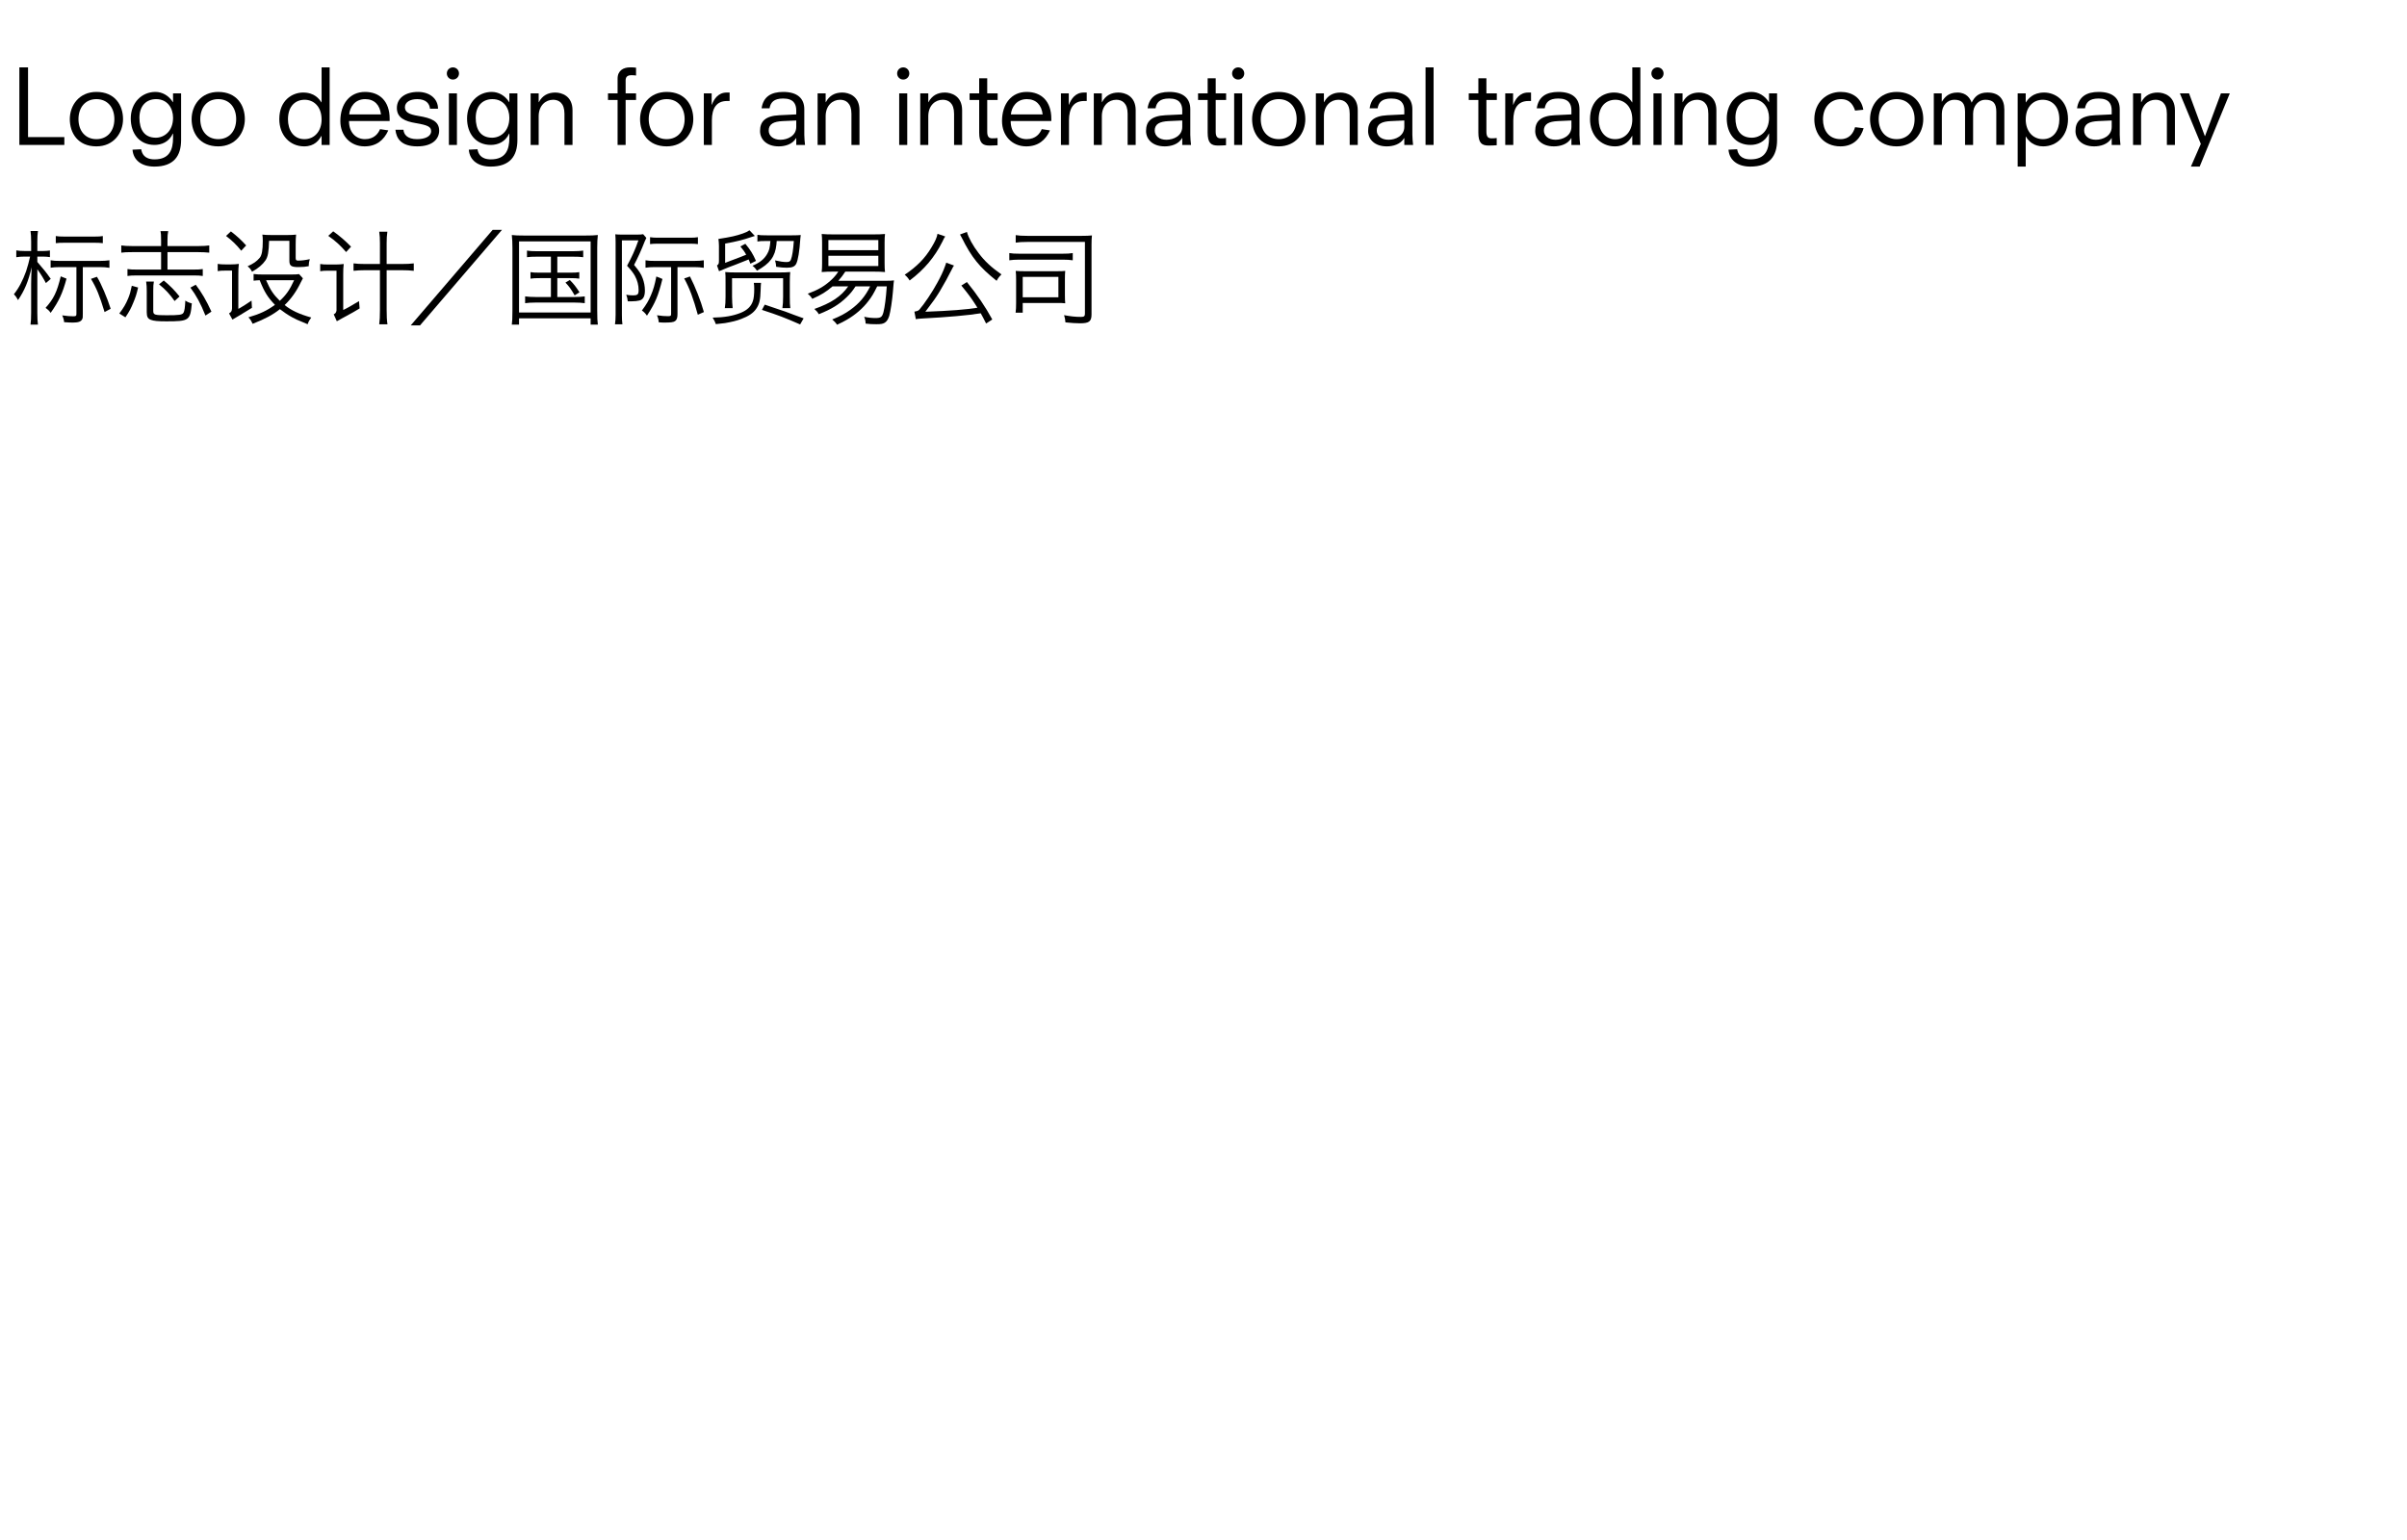 <?xml version="1.0" encoding="utf-8"?>
<!-- Generator: Adobe Illustrator 17.0.0, SVG Export Plug-In . SVG Version: 6.00 Build 0)  -->
<!DOCTYPE svg PUBLIC "-//W3C//DTD SVG 1.1//EN" "http://www.w3.org/Graphics/SVG/1.1/DTD/svg11.dtd">
<svg version="1.1" id="Layer_1" xmlns="http://www.w3.org/2000/svg" xmlns:xlink="http://www.w3.org/1999/xlink" x="0px" y="0px"
	 width="350px" height="224px" viewBox="0 0 350 224" enable-background="new 0 0 350 224" xml:space="preserve">
<g>
	<g>
		<g>
			<path d="M2.817,9.8h1.26v10.14h5.28v1.14h-6.54V9.8z"/>
			<path d="M14.021,21.29c-2.715,0-3.87-1.965-3.87-3.96s1.35-3.96,3.87-3.96c2.715,0,3.87,1.965,3.87,3.96
				S16.541,21.29,14.021,21.29z M14.021,20.24c1.62,0,2.61-1.215,2.61-2.91c0-1.695-0.99-2.91-2.61-2.91s-2.61,1.215-2.61,2.91
				C11.411,19.025,12.401,20.24,14.021,20.24z"/>
			<path d="M25.164,13.58h1.17v6.78c0,2.34-1.08,3.87-3.885,3.87c-1.83,0-3.06-0.9-3.18-2.46l1.26-0.06
				c0.105,0.6,0.435,1.47,1.95,1.47c2.16,0,2.685-1.41,2.685-3.135V19.43h-0.03c-0.555,1.23-1.665,1.65-2.67,1.65
				c-2.205,0-3.45-1.68-3.45-3.84c0-2.325,1.62-3.87,3.584-3.87c1.005,0,1.95,0.54,2.535,1.485h0.03V13.58z M22.704,14.42
				c-1.365,0-2.43,0.9-2.43,2.715c0,1.695,0.705,2.895,2.385,2.895c1.185,0,2.505-0.9,2.505-2.91
				C25.164,15.755,24.369,14.42,22.704,14.42z"/>
			<path d="M31.733,21.29c-2.715,0-3.87-1.965-3.87-3.96s1.35-3.96,3.87-3.96c2.715,0,3.87,1.965,3.87,3.96
				S34.253,21.29,31.733,21.29z M31.733,20.24c1.62,0,2.61-1.215,2.61-2.91c0-1.695-0.99-2.91-2.61-2.91s-2.61,1.215-2.61,2.91
				C29.123,19.025,30.113,20.24,31.733,20.24z"/>
			<path d="M46.763,19.775h-0.03c-0.345,0.585-0.96,1.515-2.505,1.515c-2.07,0-3.615-1.62-3.615-3.96c0-2.76,1.905-3.87,3.465-3.87
				c1.665,0,2.34,0.945,2.655,1.425h0.03V9.8h1.17v11.28h-1.17V19.775z M44.303,14.51c-1.29,0-2.43,0.87-2.43,2.85
				c0,1.56,0.81,2.88,2.385,2.88c1.575,0,2.505-1.275,2.505-2.85C46.763,15.425,45.548,14.51,44.303,14.51z"/>
			<path d="M56.463,18.965c-0.645,1.425-1.725,2.325-3.45,2.325c-2.1,0-3.524-1.59-3.524-3.675c0-2.52,1.38-4.245,3.584-4.245
				c2.13,0,3.585,1.35,3.585,3.9v0.33h-5.91c0,1.74,1.065,2.64,2.325,2.64c1.35,0,1.935-0.84,2.19-1.455L56.463,18.965z
				 M55.398,16.64c-0.165-1.365-0.945-2.22-2.295-2.22c-1.53,0-2.235,1.2-2.325,2.22H55.398z"/>
			<path d="M62.524,15.815c-0.06-0.69-0.525-1.395-1.845-1.395c-1.065,0-1.8,0.45-1.8,1.17c0,0.72,0.57,1.05,1.965,1.275
				c1.92,0.314,3.015,0.78,3.015,2.145c0,1.095-0.84,2.28-3.18,2.28c-2.385,0-3.045-1.185-3.18-2.415h1.17
				c0.045,0.63,0.495,1.365,1.98,1.365c1.17,0,2.055-0.405,2.04-1.17c-0.015-0.6-0.39-0.855-2.265-1.17
				c-1.515-0.255-2.715-0.75-2.715-2.19c0-1.455,1.26-2.34,3.075-2.34c1.68,0,2.91,0.975,2.91,2.445H62.524z"/>
			<path d="M65.858,9.8c0.495,0,0.885,0.39,0.885,0.885c0,0.495-0.39,0.885-0.885,0.885c-0.495,0-0.885-0.39-0.885-0.885
				C64.973,10.19,65.363,9.8,65.858,9.8z M65.273,13.58h1.17v7.5h-1.17V13.58z"/>
			<path d="M74.065,13.58h1.17v6.78c0,2.34-1.08,3.87-3.885,3.87c-1.83,0-3.06-0.9-3.18-2.46l1.26-0.06
				c0.105,0.6,0.435,1.47,1.95,1.47c2.16,0,2.685-1.41,2.685-3.135V19.43h-0.03c-0.555,1.23-1.665,1.65-2.67,1.65
				c-2.205,0-3.45-1.68-3.45-3.84c0-2.325,1.62-3.87,3.585-3.87c1.005,0,1.95,0.54,2.535,1.485h0.03V13.58z M71.605,14.42
				c-1.365,0-2.43,0.9-2.43,2.715c0,1.695,0.705,2.895,2.385,2.895c1.185,0,2.505-0.9,2.505-2.91
				C74.065,15.755,73.27,14.42,71.605,14.42z"/>
			<path d="M82.078,16.55c0-1.56-0.81-2.04-1.65-2.04c-1.095,0-2.1,0.84-2.1,2.4v4.17h-1.17v-7.5h1.17v1.275h0.03
				c0.51-0.96,1.32-1.395,2.385-1.395c0.9,0,2.505,0.465,2.505,2.58v5.04h-1.17V16.55z"/>
			<path d="M89.803,14.54h-1.395v-0.96h1.395v-2.145c0-1.2,0.885-1.635,1.8-1.635c0.33,0,0.66,0,0.885,0.045v1.14
				c-0.195-0.045-0.45-0.045-0.705-0.045c-0.6,0-0.81,0.3-0.81,0.75v1.89h1.515v0.96h-1.515v6.54h-1.17V14.54z"/>
			<path d="M96.942,21.29c-2.715,0-3.87-1.965-3.87-3.96s1.35-3.96,3.87-3.96c2.715,0,3.87,1.965,3.87,3.96
				S99.462,21.29,96.942,21.29z M96.942,20.24c1.62,0,2.61-1.215,2.61-2.91c0-1.695-0.99-2.91-2.61-2.91s-2.61,1.215-2.61,2.91
				C94.332,19.025,95.322,20.24,96.942,20.24z"/>
			<path d="M102.343,13.58h1.14v1.65h0.03c0.3-0.795,0.9-1.77,2.16-1.77h0.42v1.23h-0.375c-1.53,0-2.205,1.05-2.205,2.82v3.57h-1.17
				V13.58z"/>
			<path d="M115.783,20.09h-0.03c-0.525,0.93-1.65,1.2-2.52,1.2c-1.785,0-2.715-1.05-2.715-2.235c0-1.38,0.75-2.189,2.805-2.295
				c0.825-0.045,1.635-0.09,2.46-0.12v-0.57c0-0.96-0.405-1.74-1.905-1.74c-1.38,0-1.83,0.585-1.979,1.425h-1.155
				c0.24-1.68,1.38-2.385,3.15-2.385c2.01,0,3.06,0.915,3.06,2.52v3.72c0,0.465,0.06,1.05,0.105,1.47h-1.275V20.09z M115.783,17.525
				l-1.98,0.09c-1.275,0.06-2.025,0.405-2.025,1.38c0,0.75,0.645,1.335,1.71,1.335c1.02,0,2.295-0.57,2.295-1.875V17.525z"/>
			<path d="M123.807,16.55c0-1.56-0.81-2.04-1.65-2.04c-1.095,0-2.1,0.84-2.1,2.4v4.17h-1.17v-7.5h1.17v1.275h0.03
				c0.51-0.96,1.32-1.395,2.385-1.395c0.9,0,2.505,0.465,2.505,2.58v5.04h-1.17V16.55z"/>
			<path d="M131.337,9.8c0.495,0,0.885,0.39,0.885,0.885c0,0.495-0.39,0.885-0.885,0.885s-0.885-0.39-0.885-0.885
				C130.452,10.19,130.842,9.8,131.337,9.8z M130.752,13.58h1.17v7.5h-1.17V13.58z"/>
			<path d="M138.731,16.55c0-1.56-0.81-2.04-1.65-2.04c-1.095,0-2.1,0.84-2.1,2.4v4.17h-1.17v-7.5h1.17v1.275h0.03
				c0.51-0.96,1.32-1.395,2.385-1.395c0.9,0,2.505,0.465,2.505,2.58v5.04h-1.17V16.55z"/>
			<path d="M140.987,13.58h1.395v-2.19h1.17v2.19h1.515v0.96h-1.515v4.605c0,0.675,0.195,0.975,0.72,0.975
				c0.27,0,0.555-0.015,0.78-0.045v1.05c-0.42,0.03-0.825,0.045-1.185,0.045c-1.005,0-1.485-0.39-1.485-1.89v-4.74h-1.395V13.58z"/>
			<path d="M152.678,18.965c-0.645,1.425-1.725,2.325-3.45,2.325c-2.1,0-3.525-1.59-3.525-3.675c0-2.52,1.38-4.245,3.585-4.245
				c2.13,0,3.585,1.35,3.585,3.9v0.33h-5.91c0,1.74,1.065,2.64,2.325,2.64c1.35,0,1.935-0.84,2.19-1.455L152.678,18.965z
				 M151.613,16.64c-0.165-1.365-0.945-2.22-2.295-2.22c-1.53,0-2.235,1.2-2.325,2.22H151.613z"/>
			<path d="M154.27,13.58h1.14v1.65h0.03c0.3-0.795,0.9-1.77,2.16-1.77h0.42v1.23h-0.375c-1.53,0-2.205,1.05-2.205,2.82v3.57h-1.17
				V13.58z"/>
			<path d="M163.968,16.55c0-1.56-0.81-2.04-1.65-2.04c-1.095,0-2.1,0.84-2.1,2.4v4.17h-1.17v-7.5h1.17v1.275h0.03
				c0.51-0.96,1.32-1.395,2.385-1.395c0.9,0,2.505,0.465,2.505,2.58v5.04h-1.17V16.55z"/>
			<path d="M171.91,20.09h-0.03c-0.525,0.93-1.65,1.2-2.52,1.2c-1.785,0-2.715-1.05-2.715-2.235c0-1.38,0.75-2.189,2.805-2.295
				c0.825-0.045,1.635-0.09,2.46-0.12v-0.57c0-0.96-0.405-1.74-1.905-1.74c-1.38,0-1.83,0.585-1.979,1.425h-1.155
				c0.24-1.68,1.38-2.385,3.15-2.385c2.01,0,3.06,0.915,3.06,2.52v3.72c0,0.465,0.06,1.05,0.105,1.47h-1.275V20.09z M171.91,17.525
				l-1.98,0.09c-1.275,0.06-2.025,0.405-2.025,1.38c0,0.75,0.645,1.335,1.71,1.335c1.02,0,2.295-0.57,2.295-1.875V17.525z"/>
			<path d="M174.209,13.58h1.395v-2.19h1.17v2.19h1.515v0.96h-1.515v4.605c0,0.675,0.195,0.975,0.72,0.975
				c0.271,0,0.555-0.015,0.78-0.045v1.05c-0.42,0.03-0.825,0.045-1.185,0.045c-1.006,0-1.485-0.39-1.485-1.89v-4.74h-1.395V13.58z"
				/>
			<path d="M180.043,9.8c0.495,0,0.885,0.39,0.885,0.885c0,0.495-0.39,0.885-0.885,0.885s-0.885-0.39-0.885-0.885
				C179.158,10.19,179.548,9.8,180.043,9.8z M179.458,13.58h1.17v7.5h-1.17V13.58z"/>
			<path d="M185.936,21.29c-2.715,0-3.869-1.965-3.869-3.96s1.35-3.96,3.869-3.96c2.715,0,3.87,1.965,3.87,3.96
				S188.456,21.29,185.936,21.29z M185.936,20.24c1.621,0,2.61-1.215,2.61-2.91c0-1.695-0.989-2.91-2.61-2.91
				c-1.619,0-2.609,1.215-2.609,2.91C183.326,19.025,184.316,20.24,185.936,20.24z"/>
			<path d="M196.258,16.55c0-1.56-0.811-2.04-1.65-2.04c-1.095,0-2.1,0.84-2.1,2.4v4.17h-1.17v-7.5h1.17v1.275h0.029
				c0.511-0.96,1.32-1.395,2.386-1.395c0.899,0,2.505,0.465,2.505,2.58v5.04h-1.17V16.55z"/>
			<path d="M204.2,20.09h-0.03c-0.525,0.93-1.65,1.2-2.52,1.2c-1.785,0-2.715-1.05-2.715-2.235c0-1.38,0.75-2.189,2.805-2.295
				c0.824-0.045,1.635-0.09,2.46-0.12v-0.57c0-0.96-0.405-1.74-1.905-1.74c-1.38,0-1.83,0.585-1.979,1.425h-1.155
				c0.24-1.68,1.38-2.385,3.15-2.385c2.01,0,3.06,0.915,3.06,2.52v3.72c0,0.465,0.06,1.05,0.104,1.47H204.2V20.09z M204.2,17.525
				l-1.979,0.09c-1.275,0.06-2.025,0.405-2.025,1.38c0,0.75,0.645,1.335,1.71,1.335c1.021,0,2.295-0.57,2.295-1.875V17.525z"/>
			<path d="M207.287,9.8h1.17v11.28h-1.17V9.8z"/>
			<path d="M213.572,13.58h1.395v-2.19h1.17v2.19h1.516v0.96h-1.516v4.605c0,0.675,0.195,0.975,0.721,0.975
				c0.27,0,0.555-0.015,0.779-0.045v1.05c-0.42,0.03-0.824,0.045-1.186,0.045c-1.004,0-1.484-0.39-1.484-1.89v-4.74h-1.395V13.58z"
				/>
			<path d="M218.877,13.58h1.141v1.65h0.029c0.301-0.795,0.9-1.77,2.16-1.77h0.42v1.23h-0.375c-1.529,0-2.205,1.05-2.205,2.82v3.57
				h-1.17V13.58z"/>
			<path d="M228.498,20.09h-0.029c-0.525,0.93-1.65,1.2-2.52,1.2c-1.785,0-2.716-1.05-2.716-2.235c0-1.38,0.75-2.189,2.806-2.295
				c0.824-0.045,1.635-0.09,2.459-0.12v-0.57c0-0.96-0.404-1.74-1.904-1.74c-1.381,0-1.83,0.585-1.98,1.425h-1.154
				c0.24-1.68,1.379-2.385,3.149-2.385c2.011,0,3.06,0.915,3.06,2.52v3.72c0,0.465,0.061,1.05,0.105,1.47h-1.275V20.09z
				 M228.498,17.525l-1.979,0.09c-1.274,0.06-2.024,0.405-2.024,1.38c0,0.75,0.645,1.335,1.709,1.335
				c1.021,0,2.295-0.57,2.295-1.875V17.525z"/>
			<path d="M237.353,19.775h-0.03c-0.345,0.585-0.959,1.515-2.504,1.515c-2.07,0-3.615-1.62-3.615-3.96
				c0-2.76,1.904-3.87,3.465-3.87c1.664,0,2.34,0.945,2.654,1.425h0.03V9.8h1.17v11.28h-1.17V19.775z M234.893,14.51
				c-1.29,0-2.43,0.87-2.43,2.85c0,1.56,0.811,2.88,2.385,2.88c1.575,0,2.505-1.275,2.505-2.85
				C237.353,15.425,236.138,14.51,234.893,14.51z"/>
			<path d="M241.014,9.8c0.494,0,0.885,0.39,0.885,0.885c0,0.495-0.391,0.885-0.885,0.885c-0.496,0-0.886-0.39-0.886-0.885
				C240.128,10.19,240.518,9.8,241.014,9.8z M240.428,13.58h1.17v7.5h-1.17V13.58z"/>
			<path d="M248.408,16.55c0-1.56-0.811-2.04-1.65-2.04c-1.096,0-2.1,0.84-2.1,2.4v4.17h-1.17v-7.5h1.17v1.275h0.029
				c0.51-0.96,1.32-1.395,2.385-1.395c0.9,0,2.506,0.465,2.506,2.58v5.04h-1.17V16.55z"/>
			<path d="M257.234,13.58h1.17v6.78c0,2.34-1.079,3.87-3.885,3.87c-1.83,0-3.06-0.9-3.18-2.46l1.26-0.06
				c0.105,0.6,0.436,1.47,1.951,1.47c2.159,0,2.684-1.41,2.684-3.135V19.43h-0.029c-0.555,1.23-1.665,1.65-2.67,1.65
				c-2.205,0-3.45-1.68-3.45-3.84c0-2.325,1.62-3.87,3.585-3.87c1.005,0,1.95,0.54,2.535,1.485h0.029V13.58z M254.775,14.42
				c-1.365,0-2.43,0.9-2.43,2.715c0,1.695,0.705,2.895,2.385,2.895c1.185,0,2.504-0.9,2.504-2.91
				C257.234,15.755,256.439,14.42,254.775,14.42z"/>
			<path d="M269.745,16.085c-0.195-0.57-0.615-1.665-2.04-1.665c-1.485,0-2.625,1.14-2.625,2.955c0,1.485,0.766,2.865,2.564,2.865
				c1.29,0,1.846-0.885,2.101-1.74l1.245,0.15c-0.391,1.29-1.32,2.64-3.36,2.64c-2.489,0-3.81-1.86-3.81-3.93
				c0-2.505,1.814-3.99,3.824-3.99c1.636,0,3,0.81,3.3,2.595L269.745,16.085z"/>
			<path d="M275.79,21.29c-2.715,0-3.87-1.965-3.87-3.96s1.351-3.96,3.87-3.96c2.715,0,3.87,1.965,3.87,3.96
				S278.31,21.29,275.79,21.29z M275.79,20.24c1.62,0,2.61-1.215,2.61-2.91c0-1.695-0.99-2.91-2.61-2.91s-2.61,1.215-2.61,2.91
				C273.18,19.025,274.17,20.24,275.79,20.24z"/>
			<path d="M290.281,16.265c0-1.245-0.45-1.755-1.62-1.755c-0.915,0-1.755,0.81-1.755,2.04v4.53h-1.17v-4.815
				c0-1.245-0.45-1.755-1.575-1.755c-0.96,0-1.8,0.81-1.8,2.04v4.53h-1.17v-7.5h1.155v1.2h0.029c0.391-0.63,0.945-1.32,2.25-1.32
				c1.365,0,1.875,0.915,2.07,1.47c0.435-0.855,1.005-1.47,2.295-1.47c1.62,0,2.46,0.885,2.46,2.49v5.13h-1.17V16.265z"/>
			<path d="M293.388,13.58h1.17v1.305h0.03c0.314-0.48,0.989-1.425,2.654-1.425c1.561,0,3.465,1.11,3.465,3.87
				c0,2.34-1.545,3.96-3.614,3.96c-1.32,0-2.13-0.735-2.505-1.425h-0.03v4.365h-1.17V13.58z M297.018,14.51
				c-1.245,0-2.46,0.915-2.46,2.88c0,1.575,0.93,2.85,2.505,2.85s2.385-1.32,2.385-2.88C299.447,15.38,298.308,14.51,297.018,14.51z
				"/>
			<path d="M307.06,20.09h-0.029c-0.525,0.93-1.65,1.2-2.521,1.2c-1.784,0-2.715-1.05-2.715-2.235c0-1.38,0.75-2.189,2.805-2.295
				c0.825-0.045,1.636-0.09,2.46-0.12v-0.57c0-0.96-0.404-1.74-1.904-1.74c-1.38,0-1.83,0.585-1.98,1.425h-1.154
				c0.239-1.68,1.38-2.385,3.149-2.385c2.01,0,3.06,0.915,3.06,2.52v3.72c0,0.465,0.061,1.05,0.105,1.47h-1.275V20.09z
				 M307.06,17.525l-1.979,0.09c-1.275,0.06-2.025,0.405-2.025,1.38c0,0.75,0.646,1.335,1.71,1.335c1.021,0,2.295-0.57,2.295-1.875
				V17.525z"/>
			<path d="M315.084,16.55c0-1.56-0.811-2.04-1.65-2.04c-1.095,0-2.1,0.84-2.1,2.4v4.17h-1.17v-7.5h1.17v1.275h0.03
				c0.51-0.96,1.319-1.395,2.385-1.395c0.899,0,2.505,0.465,2.505,2.58v5.04h-1.17V16.55z"/>
			<path d="M320.018,20.93l-3.045-7.35h1.335l2.295,6.21h0.03l2.31-6.21h1.29l-4.38,10.649h-1.275L320.018,20.93z"/>
			<path d="M5.427,45.48c0,0.81,0.03,1.32,0.09,1.74h-1.08c0.06-0.42,0.09-0.96,0.09-1.74v-4.17c0-0.66,0.03-1.53,0.075-2.445
				c-0.48,2.07-1.02,3.36-1.98,4.785c-0.21-0.405-0.345-0.585-0.6-0.855c0.705-0.87,1.29-1.995,1.77-3.33
				c0.18-0.524,0.48-1.62,0.585-2.145h-0.78c-0.48,0-0.855,0.03-1.229,0.09v-0.99c0.36,0.061,0.69,0.09,1.245,0.09h0.915v-1.365
				c0-0.66-0.03-1.095-0.09-1.545h1.08c-0.06,0.42-0.09,0.885-0.09,1.53v1.38h0.84c0.375,0,0.69-0.03,0.99-0.075v0.96
				c-0.315-0.045-0.645-0.075-0.99-0.075h-0.84v0.78c0.9,1.035,1.32,1.56,1.95,2.46l-0.705,0.615c-0.36-0.689-0.705-1.26-1.245-2.01
				V45.48z M9.672,40.53c-0.57,2.13-1.125,3.314-2.31,4.979c-0.18-0.285-0.36-0.45-0.735-0.735c1.17-1.29,1.665-2.31,2.205-4.575
				L9.672,40.53z M8.727,38.85c-0.585,0-0.96,0.03-1.365,0.09v-1.08c0.42,0.075,0.735,0.09,1.38,0.09h5.745
				c0.615,0,0.975-0.03,1.425-0.09v1.095c-0.435-0.075-0.87-0.105-1.425-0.105h-2.445v6.675c0,0.675,0,0.675-0.075,0.87
				c-0.165,0.375-0.555,0.525-1.365,0.525c-0.345,0-0.63-0.015-1.275-0.06c-0.045-0.375-0.105-0.6-0.285-0.99
				c0.75,0.104,1.11,0.135,1.605,0.135c0.39,0,0.465-0.045,0.465-0.36V38.85H8.727z M8.112,34.335c0.36,0.06,0.645,0.075,1.17,0.075
				h4.53c0.51,0,0.795-0.015,1.14-0.075v1.035c-0.375-0.045-0.66-0.06-1.14-0.06H9.267c-0.45,0-0.84,0.015-1.155,0.06V34.335z
				 M15.207,45.39c-0.75-2.445-1.155-3.45-1.98-4.83l0.87-0.3c0.585,0.93,1.5,3.075,1.995,4.65L15.207,45.39z"/>
			<path d="M17.35,45.6c0.63-0.84,0.945-1.365,1.29-2.205c0.225-0.54,0.345-0.96,0.525-1.83l0.915,0.255
				c-0.21,0.93-0.36,1.395-0.66,2.115c-0.375,0.93-0.615,1.38-1.185,2.22L17.35,45.6z M28.869,35.79c0.66,0,1.155-0.03,1.56-0.09
				v1.05c-0.48-0.045-0.975-0.075-1.56-0.075h-4.515v2.535h3.765c0.63,0,0.99-0.015,1.365-0.075v1.005
				c-0.375-0.06-0.75-0.075-1.365-0.075h-8.19c-0.63,0-1.02,0.015-1.395,0.075v-1.005c0.375,0.06,0.75,0.075,1.38,0.075h3.51v-2.535
				h-4.245c-0.69,0-1.11,0.015-1.545,0.075V35.7c0.405,0.06,0.885,0.09,1.545,0.09h4.245v-0.87c0-0.645-0.015-0.96-0.09-1.305h1.125
				c-0.075,0.375-0.105,0.72-0.105,1.305v0.87H28.869z M22.374,40.95c-0.075,0.405-0.09,0.69-0.09,1.38v2.88
				c0,0.585,0.18,0.645,1.935,0.645c1.86,0,2.265-0.06,2.46-0.36c0.15-0.24,0.225-0.78,0.27-1.77c0.33,0.21,0.57,0.315,0.945,0.405
				c-0.225,2.49-0.39,2.61-3.705,2.61c-1.245,0-1.86-0.06-2.265-0.225c-0.435-0.165-0.585-0.45-0.585-1.11V42.33
				c0-0.525-0.015-0.855-0.09-1.38H22.374z M25.389,43.785c-0.72-1.02-1.35-1.695-2.265-2.43l0.69-0.555
				c0.975,0.81,1.515,1.365,2.295,2.325L25.389,43.785z M29.874,45.9c-0.705-1.77-1.335-2.925-2.19-4.065l0.78-0.42
				c0.825,1.08,1.545,2.295,2.28,3.915L29.874,45.9z"/>
			<path d="M34.655,44.925c0.12-0.06,0.12-0.075,0.255-0.135c0.48-0.285,0.87-0.525,1.665-1.065l0.06,1.05
				c-0.345,0.225-0.57,0.36-1.77,1.08l-1.065,0.63l-0.495-0.9c0.33-0.195,0.39-0.3,0.435-0.705v-5.52h-0.99
				c-0.495,0-0.72,0.015-1.095,0.075v-1.05c0.375,0.06,0.6,0.075,1.155,0.075h0.78c0.42,0,0.795-0.03,1.14-0.075
				c-0.06,0.48-0.075,0.84-0.075,1.59V44.925z M33.575,33.66c0.9,0.69,1.47,1.215,2.22,2.04l-0.72,0.765
				c-0.675-0.84-1.305-1.455-2.205-2.145L33.575,33.66z M39.125,35.025c-0.045,1.635-0.165,2.325-0.525,2.85
				c-0.405,0.6-1.035,1.14-1.95,1.65c-0.255-0.45-0.255-0.45-0.645-0.795c0.855-0.39,1.32-0.705,1.77-1.245
				c0.3-0.375,0.435-1.095,0.435-2.43c0-0.39-0.015-0.66-0.06-0.93c0.375,0.045,0.705,0.06,1.215,0.06h2.49
				c0.51,0,0.84-0.015,1.2-0.06c-0.045,0.42-0.06,0.795-0.06,1.41V37.5c0,0.33,0.075,0.405,0.36,0.405c0.54,0,1.005-0.06,1.695-0.21
				c-0.105,0.33-0.15,0.6-0.15,0.84c0,0.06,0,0.105,0,0.18c-0.435,0.09-0.9,0.135-1.5,0.135c-1.05,0-1.32-0.18-1.32-0.93v-2.895
				H39.125z M44.044,40.485c-0.15,0.255-0.225,0.405-0.3,0.57c-0.615,1.29-1.41,2.43-2.355,3.315c0.96,0.78,2.115,1.32,3.87,1.814
				c-0.255,0.36-0.39,0.57-0.525,0.975c-1.695-0.705-1.695-0.705-2.25-1.005c-0.6-0.33-1.29-0.795-1.785-1.185
				c-1.005,0.81-2.19,1.44-3.96,2.13c-0.21-0.435-0.27-0.555-0.615-0.945c1.65-0.48,2.685-0.96,3.855-1.815
				c-1.05-1.095-1.53-1.845-2.22-3.585c-0.405,0.03-0.555,0.03-0.885,0.075v-0.975c0.42,0.06,0.81,0.075,1.365,0.075h4.095
				c0.555,0,0.87-0.015,1.155-0.06L44.044,40.485z M38.69,40.755c0.615,1.41,1.065,2.085,1.995,3c0.93-0.855,1.44-1.59,2.085-3
				H38.69z"/>
			<path d="M48.932,39.375h-1.26c-0.51,0-0.735,0.015-1.11,0.075V38.4c0.375,0.06,0.6,0.075,1.17,0.075h1.095
				c0.435,0,0.795-0.03,1.155-0.075c-0.06,0.479-0.075,0.84-0.075,1.59v5.1c0.195-0.09,0.465-0.225,0.81-0.42
				c0.195-0.105,0.195-0.105,0.9-0.525c0.24-0.135,0.285-0.18,0.585-0.345l0.09,1.065C52.066,45,52.066,45,51.302,45.45
				c-0.105,0.06-1.365,0.75-1.515,0.825c-0.27,0.135-0.54,0.285-0.81,0.45l-0.45-1.005c0.27-0.135,0.345-0.255,0.405-0.555V39.375z
				 M48.452,33.646c1.02,0.735,1.71,1.335,2.595,2.235l-0.72,0.78c-0.855-0.99-1.53-1.605-2.595-2.355L48.452,33.646z M55.247,35.37
				c0-0.705-0.03-1.125-0.105-1.665h1.185c-0.075,0.465-0.105,1.021-0.105,1.665v3.03h2.145c0.81,0,1.305-0.03,1.8-0.09v1.08
				c-0.555-0.06-1.05-0.09-1.8-0.09h-2.145v5.73c0,0.96,0.03,1.575,0.12,2.145h-1.2c0.075-0.6,0.105-1.08,0.105-2.145V39.3h-2.1
				c-0.675,0-1.23,0.03-1.74,0.09v-1.08c0.465,0.06,0.975,0.09,1.725,0.09h2.115V35.37z"/>
			<path d="M72.987,33.436l-11.91,13.889h-1.35l11.909-13.889H72.987z"/>
			<path d="M74.513,36.03c0-0.72-0.03-1.245-0.09-1.845c0.495,0.06,0.945,0.075,1.755,0.075h8.97c0.795,0,1.23-0.015,1.785-0.075
				c-0.06,0.555-0.09,1.064-0.09,1.845v9.135c0,1.095,0.03,1.65,0.09,2.055h-1.05v-0.915h-10.41v0.915h-1.05
				c0.06-0.405,0.09-0.945,0.09-2.055V36.03z M75.473,45.45h10.41V35.115h-10.41V45.45z M81.038,39.66h1.845
				c0.675,0,0.975-0.015,1.35-0.075v0.945c-0.375-0.06-0.72-0.075-1.35-0.075h-1.845V43.2h2.52c0.615,0,1.05-0.03,1.47-0.09v0.99
				c-0.435-0.06-0.885-0.09-1.47-0.09h-5.715c-0.615,0-1.035,0.03-1.485,0.09v-0.99c0.42,0.06,0.855,0.09,1.485,0.09h2.265v-2.745
				h-1.605c-0.63,0-0.99,0.015-1.365,0.075v-0.945c0.375,0.06,0.675,0.075,1.365,0.075h1.605v-2.325h-2.07
				c-0.645,0-1.005,0.015-1.41,0.075v-0.96c0.42,0.075,0.75,0.09,1.41,0.09h5.295c0.675,0,1.08-0.03,1.47-0.09v0.96
				c-0.42-0.06-0.78-0.075-1.455-0.075h-2.31V39.66z M82.853,40.725c0.615,0.615,0.855,0.945,1.41,1.785l-0.705,0.45
				c-0.525-0.915-0.765-1.245-1.335-1.86L82.853,40.725z"/>
			<path d="M89.515,35.22c0-0.405-0.015-0.765-0.045-1.14c0.225,0.03,0.555,0.045,1.005,0.045h2.13c0.48,0,0.69-0.015,0.915-0.06
				l0.465,0.54c-0.045,0.09-0.135,0.27-0.225,0.48c-0.555,1.41-0.975,2.325-1.56,3.45c0.72,0.87,1.005,1.29,1.245,1.935
				c0.21,0.555,0.33,1.17,0.33,1.785c0,0.855-0.255,1.32-0.795,1.455c-0.3,0.075-0.675,0.12-1.17,0.12c-0.18,0-0.285,0-0.525,0
				c-0.045-0.42-0.105-0.645-0.225-0.96c0.39,0.075,0.63,0.09,0.975,0.09c0.69,0,0.825-0.135,0.825-0.78
				c0-0.689-0.18-1.395-0.54-2.055c-0.225-0.405-0.54-0.825-1.14-1.47c0.735-1.35,1.17-2.325,1.65-3.69h-2.4V45.78
				c0,0.6,0.015,0.96,0.075,1.395h-1.08c0.06-0.405,0.09-0.84,0.09-1.395V35.22z M96.324,40.575c-0.615,2.475-1.02,3.45-2.25,5.34
				c-0.24-0.345-0.45-0.555-0.735-0.75c0.675-0.915,0.96-1.395,1.305-2.205c0.36-0.84,0.555-1.5,0.795-2.745L96.324,40.575z
				 M95.229,38.85c-0.585,0-0.96,0.03-1.365,0.09v-1.08c0.42,0.075,0.735,0.09,1.38,0.09h5.67c0.63,0,0.975-0.03,1.425-0.09v1.095
				c-0.435-0.075-0.87-0.105-1.425-0.105h-2.4v6.825c0,0.57-0.105,0.855-0.36,1.035c-0.24,0.165-0.645,0.21-1.62,0.21
				c-0.27,0-0.405-0.015-0.75-0.045c-0.015-0.33-0.09-0.645-0.255-1.02c0.735,0.105,1.11,0.135,1.605,0.135
				c0.39,0,0.45-0.045,0.45-0.36v-6.78H95.229z M94.524,34.5c0.36,0.061,0.645,0.075,1.17,0.075h4.65c0.51,0,0.795-0.015,1.14-0.075
				v1.005c-0.36-0.045-0.66-0.06-1.14-0.06h-4.665c-0.45,0-0.84,0.015-1.155,0.06V34.5z M101.469,45.78
				c-0.66-2.4-1.2-3.855-1.98-5.28l0.84-0.285c0.78,1.53,1.56,3.51,2.025,5.175L101.469,45.78z"/>
			<path d="M110.661,41.145c-0.03,0.315-0.045,0.51-0.06,1.095c-0.03,1.35-0.18,1.995-0.63,2.655c-0.42,0.63-1.11,1.095-2.19,1.5
				c-0.705,0.271-1.335,0.42-2.354,0.6c-0.09,0-0.525,0.06-1.335,0.15c-0.12-0.33-0.225-0.555-0.465-0.945
				c1.68-0.03,2.94-0.24,4.095-0.705c0.945-0.39,1.5-0.93,1.755-1.71c0.135-0.39,0.195-0.99,0.195-1.755
				c0-0.375-0.015-0.585-0.06-0.885H110.661z M105.441,38.235c0.33-0.135,0.57-0.225,0.735-0.285c1.635-0.615,1.635-0.615,2.325-0.9
				c-0.255-0.465-0.405-0.675-0.84-1.2l0.72-0.39c0.72,0.87,1.11,1.485,1.545,2.49l-0.81,0.405c-0.12-0.315-0.18-0.435-0.255-0.615
				c-0.915,0.375-1.215,0.495-1.965,0.78c-0.975,0.36-1.005,0.375-1.65,0.645c-0.375,0.15-0.375,0.15-0.69,0.285l-0.3-0.84
				c0.255-0.165,0.285-0.255,0.285-0.765V35.76c0-0.27-0.03-0.69-0.075-1.005c1.86-0.285,2.564-0.45,3.555-0.795
				c0.435-0.15,0.675-0.27,0.96-0.465l0.78,0.825c-0.165,0.045-0.165,0.045-0.48,0.15c-1.23,0.42-2.085,0.645-3.84,0.96V38.235z
				 M105.396,44.82c0.075-0.435,0.105-0.975,0.105-1.665V41.16c0-0.96,0-1.17-0.045-1.59c0.42,0.045,0.93,0.06,1.665,0.06h6.09
				c0.72,0,1.275-0.015,1.695-0.06c-0.045,0.33-0.06,0.825-0.06,1.485v2.115c0,0.81,0.015,1.245,0.075,1.65h-1.155
				c0.075-0.555,0.105-0.93,0.105-1.665V40.47h-7.425v2.685c0,0.555,0.045,1.305,0.09,1.665H105.396z M111.381,35.055
				c-0.6,0-0.96,0.015-1.245,0.075v-0.975c0.3,0.06,0.705,0.075,1.365,0.075h3.689c0.63,0,0.885-0.015,1.245-0.045
				c-0.03,0.18-0.03,0.24-0.06,0.525c-0.12,1.845-0.33,3.09-0.585,3.629c-0.21,0.436-0.6,0.601-1.365,0.601
				c-0.45,0-0.9-0.03-1.56-0.135c-0.03-0.36-0.06-0.585-0.165-0.93c0.735,0.165,1.2,0.24,1.665,0.24c0.39,0,0.54-0.09,0.645-0.36
				c0.195-0.524,0.33-1.38,0.42-2.7h-2.49c-0.015,0.105-0.015,0.105-0.045,0.525c-0.18,1.74-0.93,2.76-2.834,3.795
				c-0.195-0.315-0.33-0.465-0.645-0.72c1.065-0.45,1.695-0.96,2.115-1.68c0.33-0.555,0.405-0.9,0.495-1.92H111.381z M111.201,44.31
				c0.72,0.255,0.72,0.255,2.07,0.705c0.765,0.24,0.915,0.3,2.175,0.78c0.675,0.255,0.69,0.255,1.41,0.51l-0.51,0.885
				c-2.34-1.02-3.12-1.32-5.55-2.115L111.201,44.31z"/>
			<path d="M127.551,41.655c-0.51,1.035-0.795,1.515-1.275,2.13c-0.795,1.05-1.875,1.995-3.15,2.729
				c-0.42,0.255-0.72,0.39-1.41,0.72c-0.195-0.3-0.39-0.495-0.705-0.765c1.215-0.495,1.845-0.84,2.625-1.395
				c1.32-0.945,2.19-1.98,2.895-3.419h-2.13c-0.465,0.705-0.75,1.05-1.275,1.56c-1.095,1.065-2.22,1.755-4.065,2.49
				c-0.18-0.315-0.3-0.45-0.645-0.765c2.459-0.87,3.885-1.815,4.919-3.285h-2.28c-0.9,0.78-1.65,1.245-2.94,1.814
				c-0.195-0.315-0.39-0.525-0.66-0.75c1.44-0.525,2.385-1.064,3.314-1.905c0.48-0.435,0.81-0.81,1.125-1.305h-0.765
				c-0.69,0-1.08,0.015-1.65,0.06c0.045-0.39,0.06-0.72,0.06-1.26v-3.03c0-0.54-0.015-0.87-0.06-1.245
				c0.525,0.045,0.96,0.06,1.695,0.06h5.834c0.735,0,1.17-0.015,1.68-0.06c-0.045,0.405-0.06,0.675-0.06,1.245v3.03
				c0,0.585,0.015,0.84,0.06,1.26c-0.555-0.045-0.945-0.06-1.635-0.06h-4.14c-0.345,0.54-0.585,0.84-1.02,1.335h6.795
				c0.645,0,1.035-0.015,1.305-0.06c-0.045,0.27-0.045,0.3-0.15,1.575c-0.105,1.32-0.36,2.97-0.54,3.585
				c-0.165,0.51-0.36,0.81-0.645,0.99c-0.285,0.18-0.57,0.225-1.23,0.225c-0.6,0-0.975-0.015-1.56-0.09
				c-0.015-0.39-0.06-0.63-0.21-0.99c0.66,0.135,1.125,0.18,1.62,0.18c0.795,0,0.99-0.135,1.185-0.855
				c0.195-0.765,0.36-2.04,0.48-3.75H127.551z M120.456,36.39h7.26v-1.47h-7.26V36.39z M120.456,38.7h7.26v-1.5h-7.26V38.7z"/>
			<path d="M137.447,34.396c-0.135,0.18-0.18,0.255-0.42,0.765c-1.125,2.25-2.625,4.035-4.755,5.64
				c-0.225-0.36-0.405-0.57-0.72-0.84c1.785-1.2,2.955-2.4,3.885-3.96c0.555-0.899,0.81-1.5,0.885-1.995L137.447,34.396z
				 M132.962,45.33c0.36-0.06,0.495-0.105,0.69-0.255c0.735-0.84,1.905-2.58,2.64-3.945c0.525-0.945,0.855-1.665,1.08-2.295
				c0.195-0.525,0.195-0.525,0.21-0.63l1.14,0.42c-0.12,0.15-0.15,0.21-0.27,0.465c-0.45,0.915-1.23,2.34-1.83,3.33
				c-0.66,1.05-0.75,1.185-2.07,2.925c3.645-0.135,5.94-0.315,7.575-0.585c-0.12-0.18-0.12-0.18-0.45-0.705
				c-0.42-0.66-1.02-1.47-1.89-2.52l0.81-0.51c1.5,1.845,2.7,3.615,3.69,5.445l-0.9,0.585c-0.39-0.78-0.525-1.035-0.78-1.485
				c-1.89,0.3-4.665,0.555-8.64,0.765c-0.285,0.015-0.69,0.06-0.795,0.09L132.962,45.33z M140.597,33.735
				c0.225,0.825,0.885,2.025,1.71,3.09c0.87,1.155,1.815,2.04,3.315,3.09c-0.33,0.33-0.495,0.54-0.705,0.93
				c-2.52-2.01-3.63-3.39-5.085-6.3c-0.105-0.195-0.15-0.285-0.24-0.435L140.597,33.735z"/>
			<path d="M146.763,36.81c0.45,0.075,0.81,0.09,1.38,0.09h6.45c0.585,0,0.945-0.015,1.395-0.09v1.05
				c-0.45-0.06-0.825-0.09-1.365-0.09h-6.48c-0.555,0-0.93,0.03-1.38,0.09V36.81z M154.848,42.96c0,0.48,0.015,0.78,0.045,1.155
				c-0.405-0.045-0.585-0.045-1.29-0.045h-4.89v1.41h-1.035c0.06-0.42,0.075-0.81,0.075-1.425V40.68c0-0.555-0.015-0.915-0.06-1.275
				c0.375,0.03,0.72,0.045,1.29,0.045h4.74c0.615,0,0.855-0.015,1.17-0.045c-0.03,0.375-0.045,0.675-0.045,1.17V42.96z
				 M158.718,45.735c0,1.02-0.36,1.29-1.68,1.29c-0.6,0-1.185-0.045-2.115-0.135c-0.045-0.465-0.06-0.615-0.195-1.05
				c0.96,0.18,1.62,0.255,2.46,0.255c0.435,0,0.57-0.105,0.57-0.45V35.19h-8.385c-0.795,0-1.215,0.03-1.68,0.105V34.2
				c0.465,0.075,0.87,0.105,1.68,0.105h7.95c0.63,0,1.035-0.015,1.455-0.06c-0.045,0.465-0.06,0.75-0.06,1.35V45.735z
				 M148.713,43.245h5.189v-2.97h-5.189V43.245z"/>
		</g>
	</g>
</g>
</svg>
